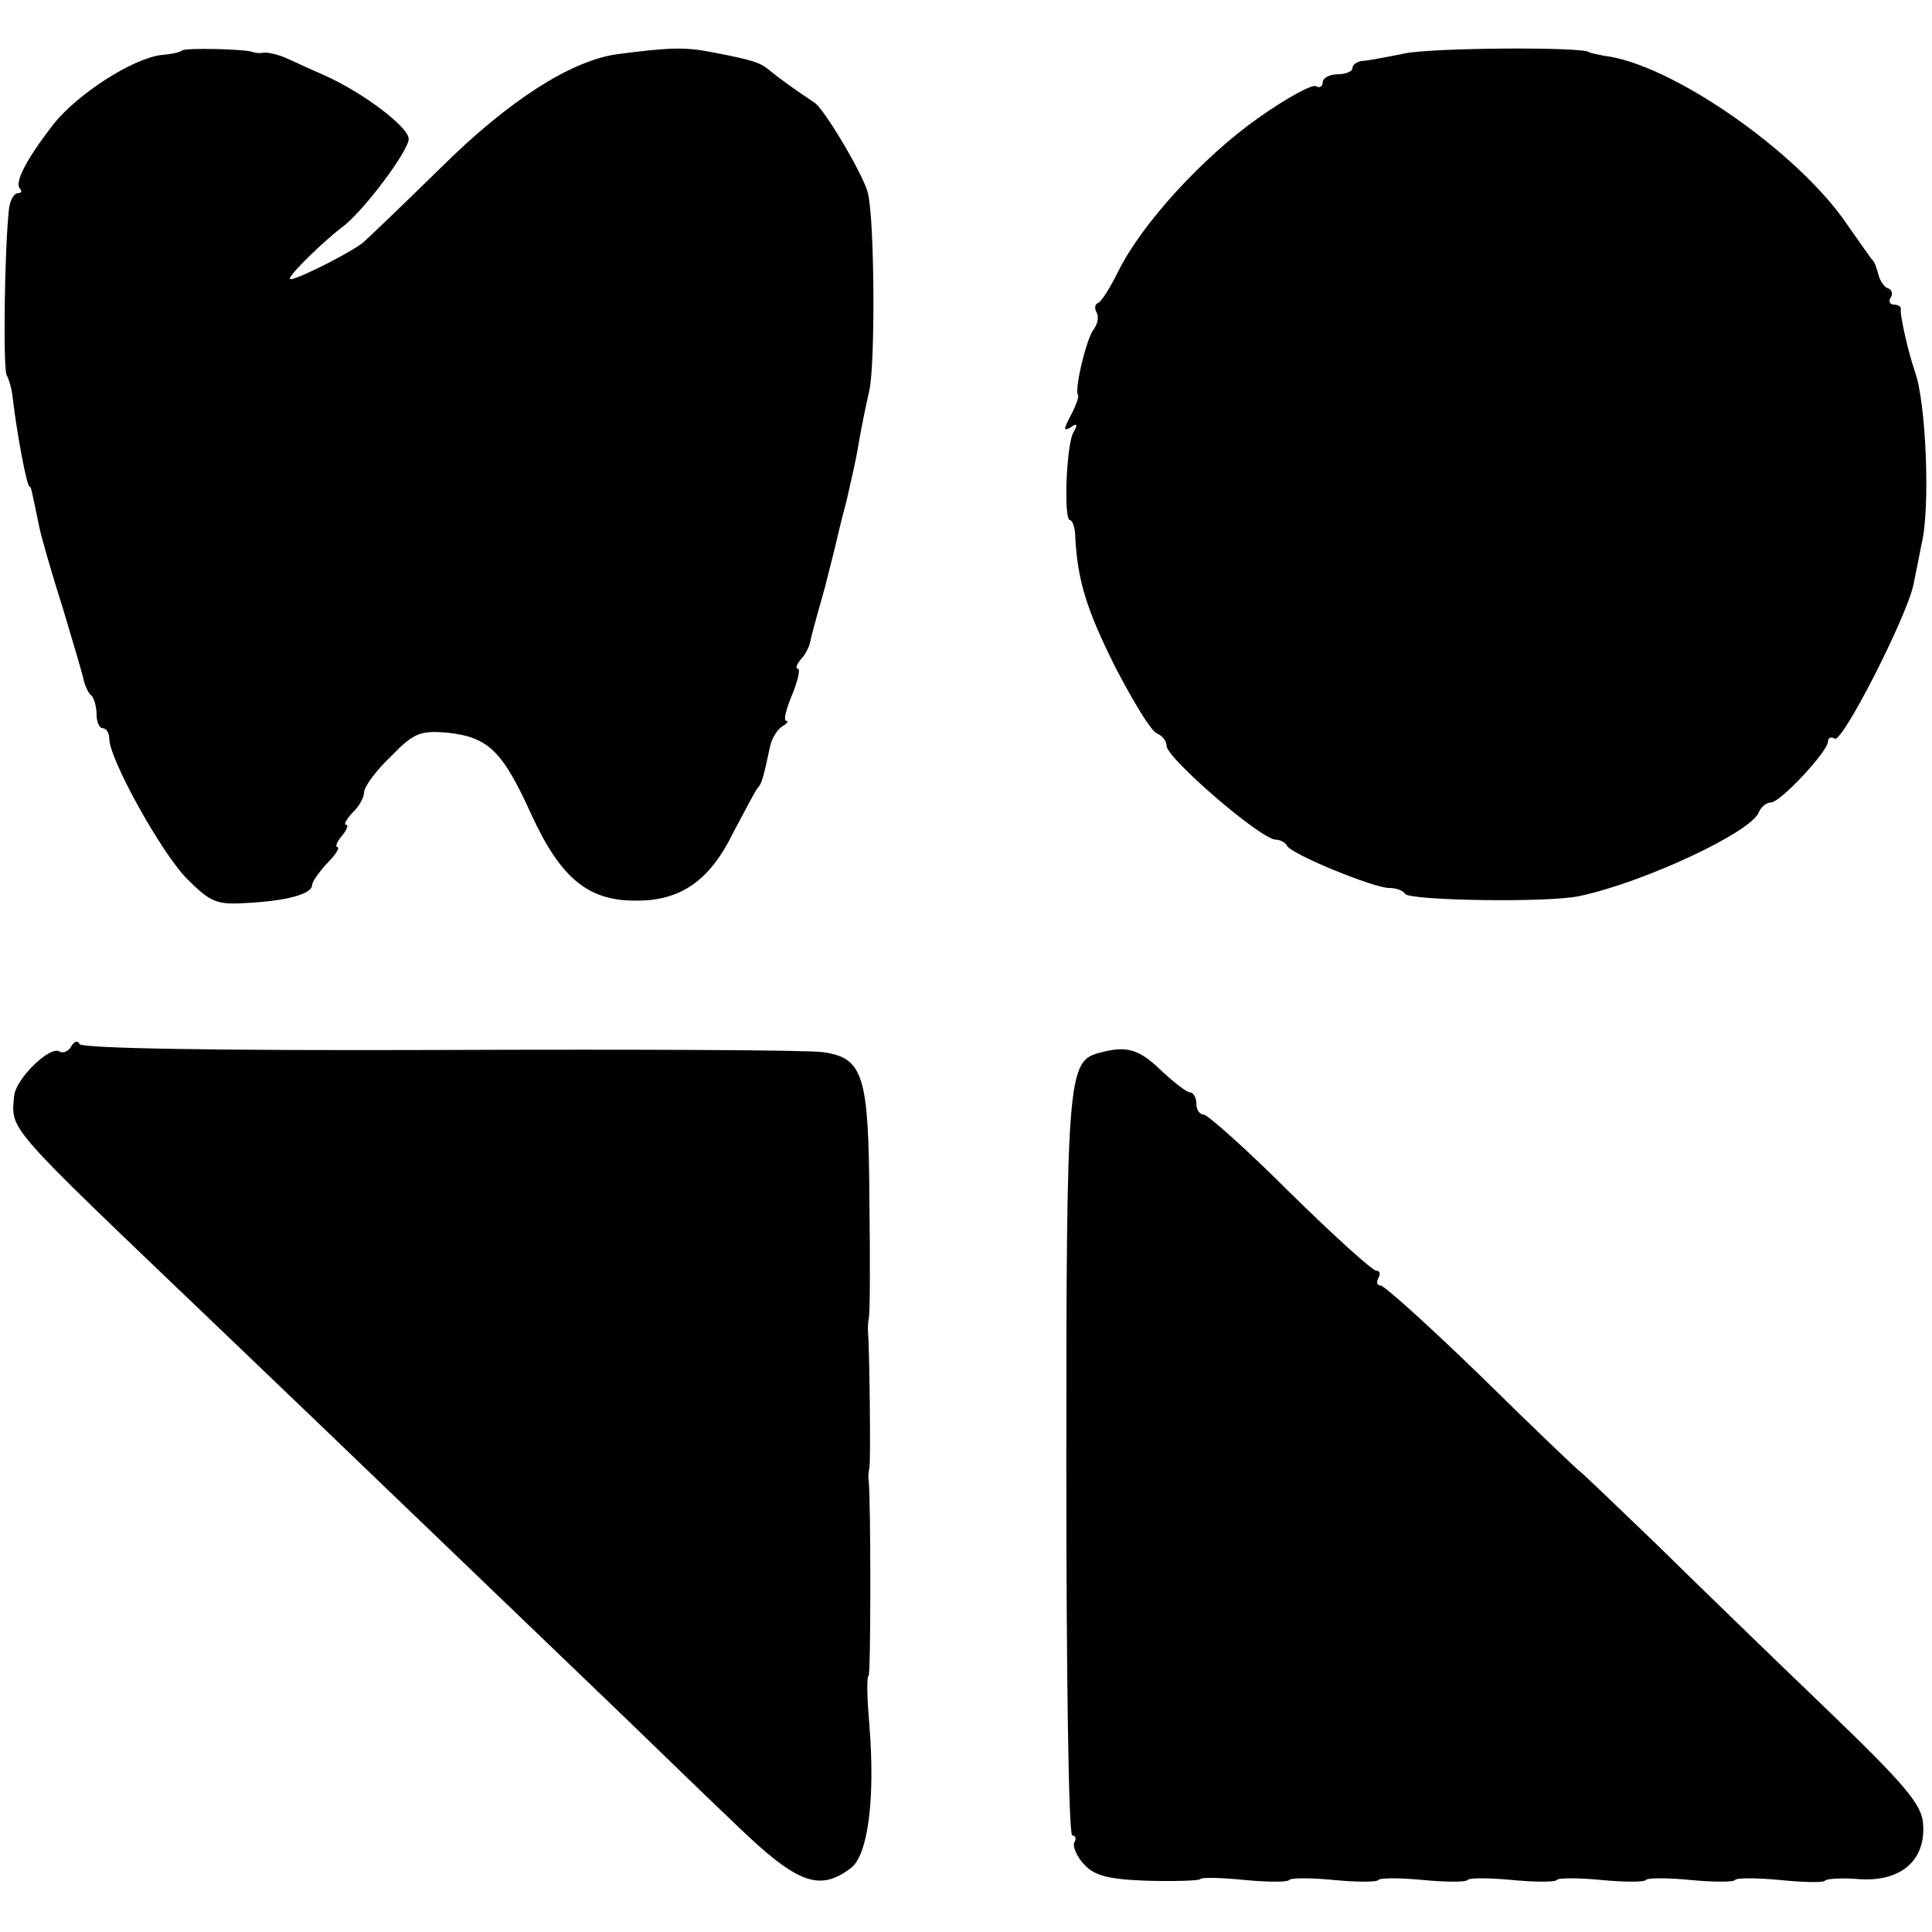<?xml version="1.0" standalone="no"?>
<!DOCTYPE svg PUBLIC "-//W3C//DTD SVG 20010904//EN"
 "http://www.w3.org/TR/2001/REC-SVG-20010904/DTD/svg10.dtd">
<svg version="1.0" xmlns="http://www.w3.org/2000/svg"
 width="260pt" height="260pt" viewBox="0 0 260 260"
 preserveAspectRatio="xMidYMid meet">
<g transform="translate(0,260) scale(0.1,-0.1)"
fill="#000000" stroke="none">
<path d="M245 2532 c-2 -2 -14 -5 -28 -6 -39 -5 -112 -52 -145 -93 -37 -48
-53 -79 -45 -87 3 -3 2 -6 -3 -6 -5 0 -11 -10 -12 -22 -6 -55 -8 -214 -3 -223
3 -5 7 -19 8 -30 6 -50 19 -120 23 -120 2 0 3 -7 13 -55 3 -14 17 -63 32 -110
14 -47 27 -90 28 -97 2 -7 6 -16 10 -19 4 -4 7 -16 7 -26 0 -10 4 -18 8 -18 5
0 9 -6 9 -14 0 -27 69 -152 104 -188 33 -33 40 -36 85 -33 51 3 84 12 84 24 0
4 9 17 20 29 12 12 18 22 14 22 -3 0 -1 7 6 15 7 8 9 15 6 15 -4 0 0 7 8 16 9
8 16 21 16 28 0 7 16 29 36 48 31 32 40 35 76 32 55 -6 74 -24 113 -110 39
-85 76 -116 139 -116 61 -1 101 26 133 92 16 30 30 57 33 60 5 5 8 16 16 54 2
11 9 23 16 28 7 4 10 8 6 8 -4 0 0 16 8 35 8 19 11 35 8 35 -4 0 -2 6 4 13 6
6 11 17 12 22 3 13 5 21 20 74 6 24 13 51 15 60 2 9 8 34 14 56 5 22 13 56 16
75 3 19 10 53 15 75 8 37 7 229 -2 265 -5 23 -59 114 -72 122 -26 17 -49 34
-60 43 -13 11 -22 14 -79 25 -36 7 -58 6 -127 -3 -62 -9 -145 -62 -235 -151
-51 -50 -99 -96 -107 -103 -23 -17 -98 -54 -98 -48 0 6 44 49 70 69 28 20 90
103 90 119 0 16 -61 62 -112 85 -16 7 -38 17 -51 23 -13 6 -27 9 -33 8 -5 -1
-11 0 -14 1 -9 4 -91 6 -95 2z"/>
<path d="M1890 2528 c-25 -5 -51 -10 -57 -10 -7 -1 -13 -5 -13 -10 0 -4 -9 -8
-20 -8 -11 0 -20 -5 -20 -11 0 -5 -4 -8 -9 -5 -5 3 -40 -16 -78 -43 -75 -53
-157 -143 -188 -206 -11 -22 -23 -42 -28 -43 -4 -2 -4 -8 -1 -13 3 -6 1 -15
-4 -22 -10 -12 -27 -84 -21 -89 1 -2 -3 -14 -10 -27 -10 -19 -10 -22 0 -16 8
6 10 4 4 -6 -10 -15 -14 -119 -5 -119 3 0 7 -10 7 -22 3 -60 16 -100 54 -176
24 -46 48 -86 56 -89 7 -3 13 -10 13 -17 1 -17 127 -126 147 -126 6 0 13 -4
15 -8 4 -11 119 -58 138 -57 8 0 18 -3 21 -8 7 -9 191 -12 234 -3 86 18 232
86 242 113 3 7 10 13 16 13 13 0 77 69 77 82 0 5 4 7 9 4 10 -7 97 164 106
207 3 15 8 39 11 55 12 49 6 191 -9 232 -9 26 -20 75 -19 83 1 4 -3 7 -9 7 -5
0 -8 4 -5 9 4 5 2 11 -3 13 -5 1 -11 10 -13 18 -2 8 -5 17 -8 20 -3 3 -18 25
-35 49 -66 97 -237 216 -327 226 -10 2 -19 4 -20 5 -8 7 -210 6 -248 -2z"/>
<path d="M96 1192 c-4 -7 -11 -10 -16 -7 -13 8 -59 -37 -61 -60 -4 -47 -13
-36 263 -300 69 -66 212 -203 318 -305 106 -102 221 -212 255 -245 34 -33 96
-93 138 -133 80 -77 110 -88 152 -56 23 17 33 93 25 192 -3 35 -4 65 -1 67 3
4 3 238 0 263 -1 4 0 12 1 17 2 9 0 167 -2 184 0 3 0 11 1 16 2 6 2 77 1 160
-1 168 -8 191 -62 199 -18 3 -250 4 -516 3 -298 -1 -483 2 -485 8 -2 5 -7 4
-11 -3z"/>
<path d="M1479 1183 c-42 -11 -44 -32 -44 -554 0 -275 3 -499 8 -499 4 0 6 -4
3 -9 -3 -4 2 -18 12 -29 14 -16 32 -21 85 -23 37 -1 69 0 72 2 2 3 30 2 60 -1
31 -3 58 -3 60 0 2 3 29 3 60 0 31 -3 58 -3 60 0 2 3 29 3 60 0 31 -3 58 -3
60 0 2 3 29 3 60 0 31 -3 58 -3 60 0 2 3 29 3 60 0 31 -3 58 -3 60 0 2 3 29 3
60 0 31 -3 58 -3 60 0 2 3 29 3 60 0 30 -3 58 -4 61 -1 2 3 24 4 48 2 55 -3
88 26 84 75 -2 26 -24 52 -131 155 -71 68 -174 168 -229 222 -55 53 -101 97
-102 97 -1 0 -60 56 -130 125 -71 69 -133 125 -138 125 -5 0 -6 5 -3 10 3 6 2
10 -3 10 -5 0 -57 47 -116 105 -58 58 -111 105 -116 105 -6 0 -10 7 -10 15 0
8 -4 15 -9 15 -4 0 -22 14 -39 30 -30 29 -47 33 -83 23z"/>
</g>
</svg>

